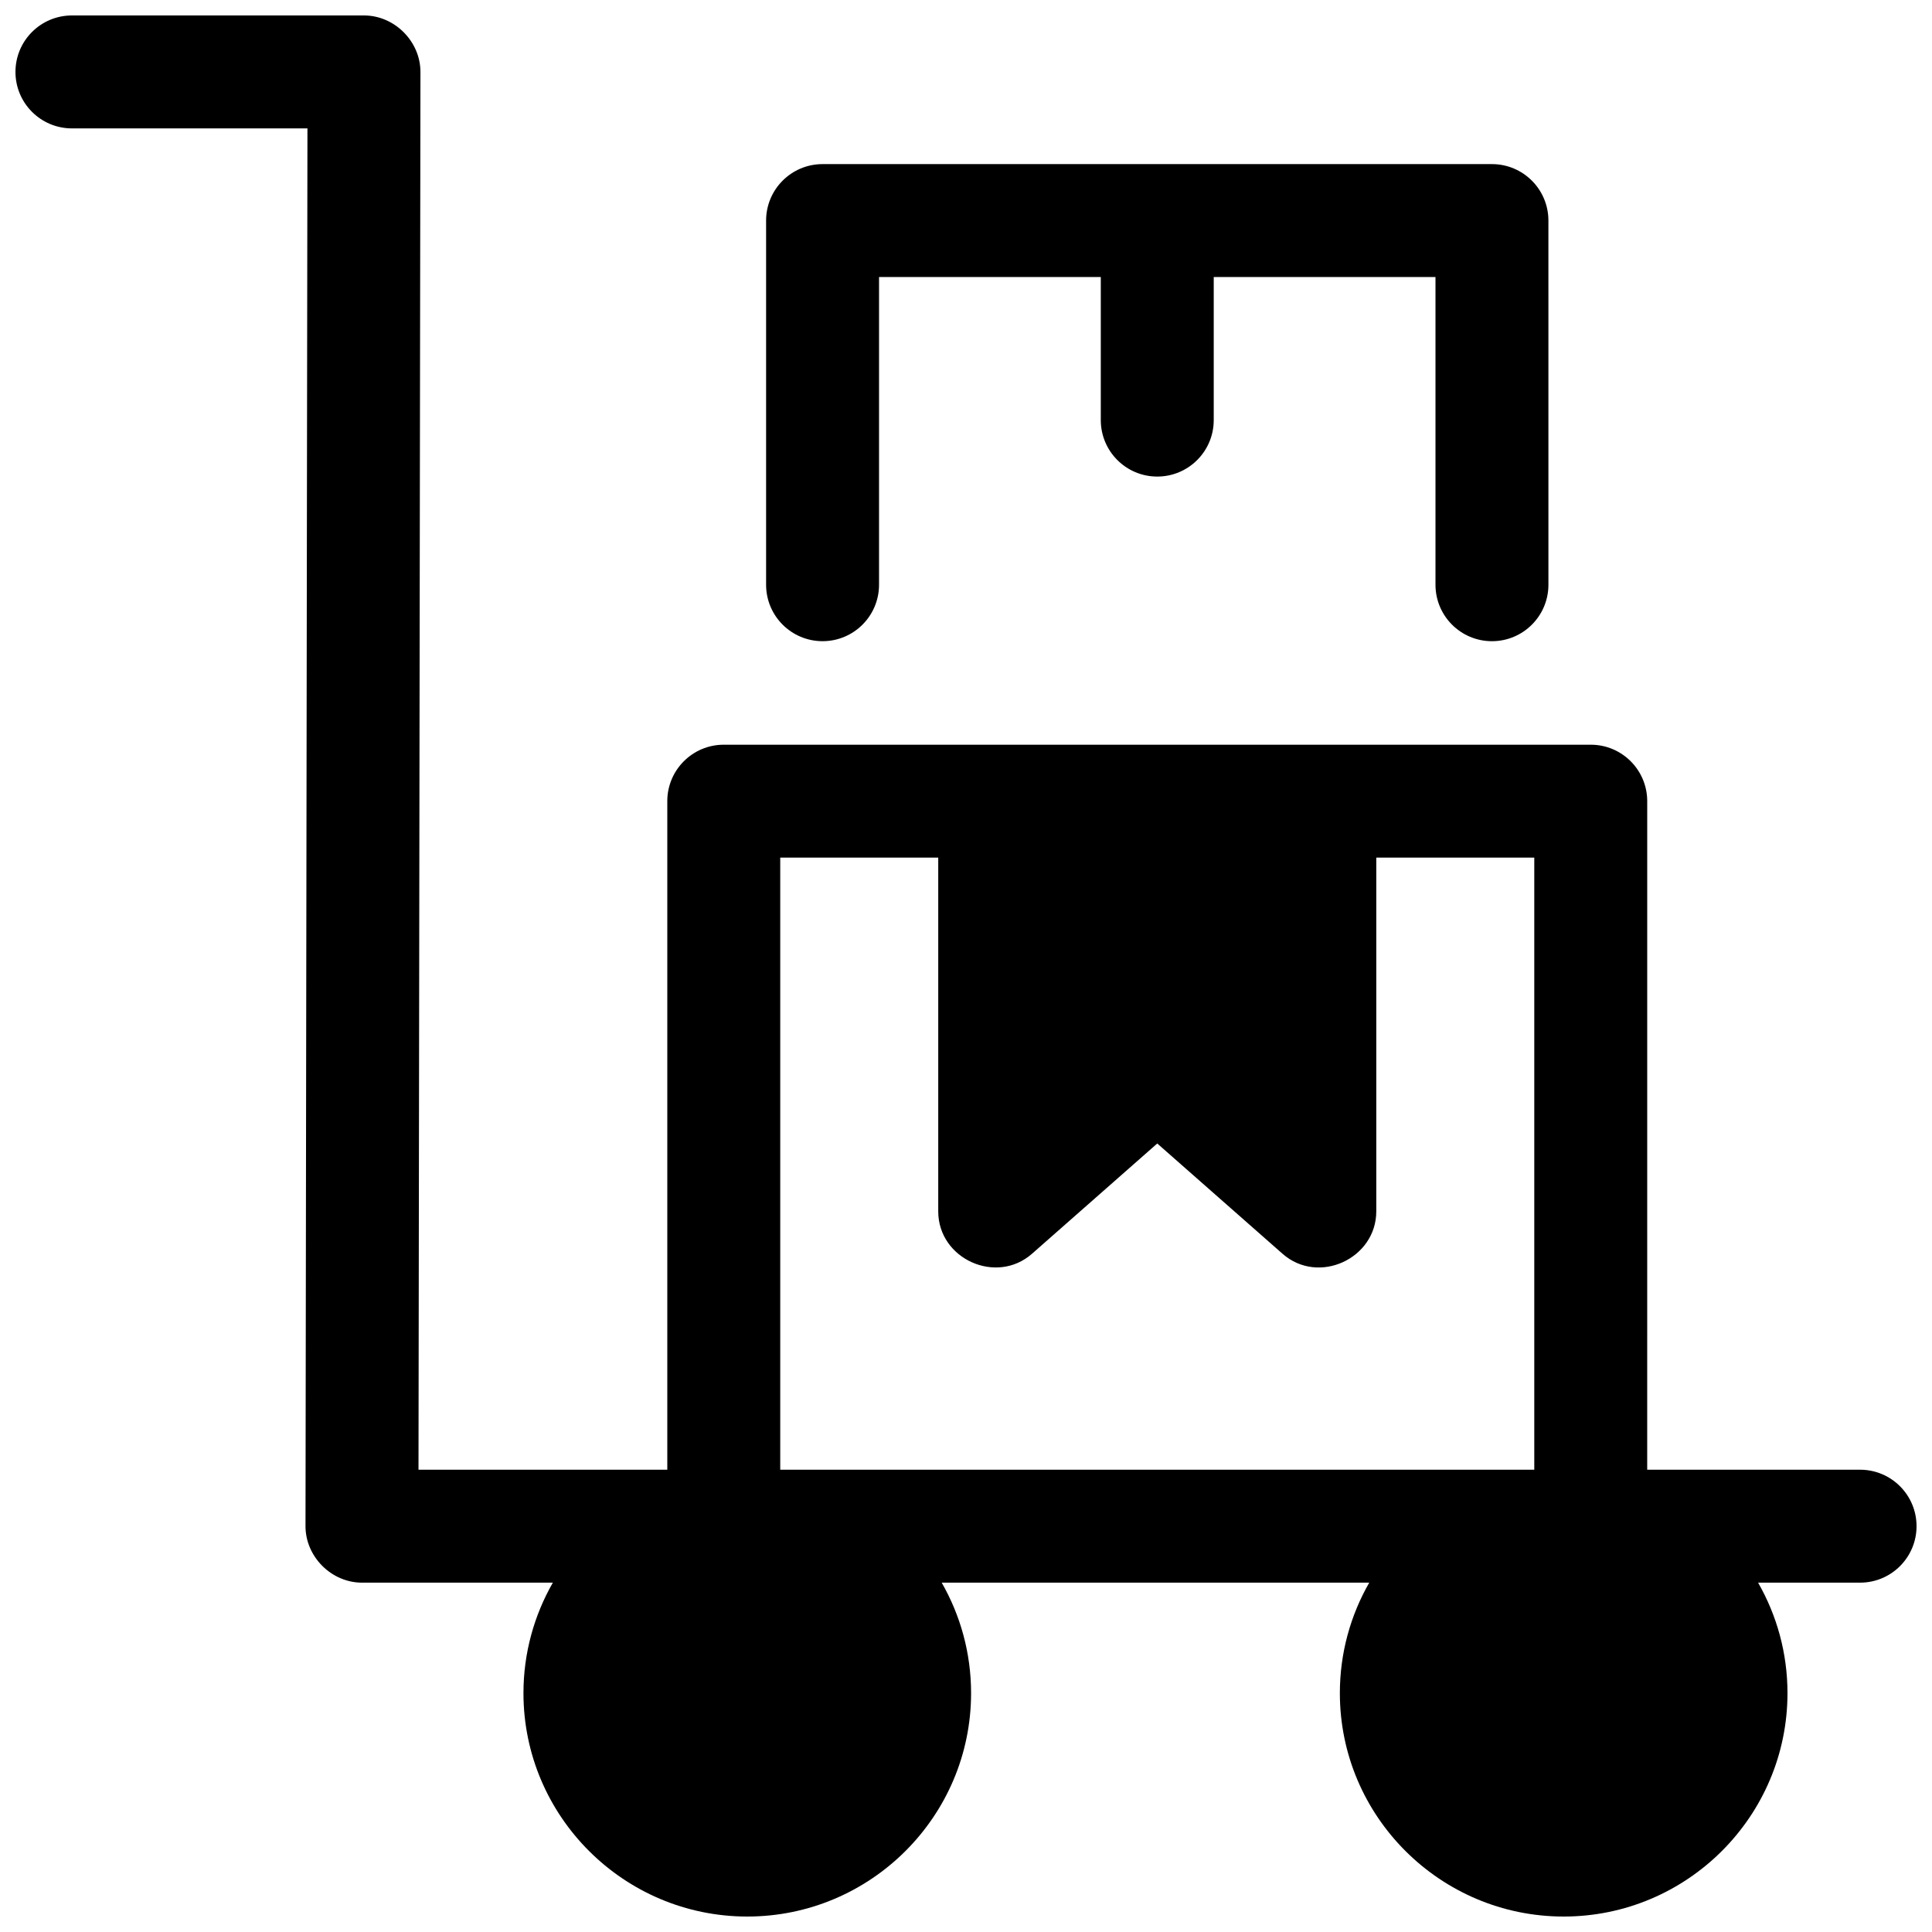 <?xml version="1.0" encoding="UTF-8"?>
<!-- Uploaded to: SVG Repo, www.svgrepo.com, Generator: SVG Repo Mixer Tools -->
<svg width="800px" height="800px" version="1.1" viewBox="144 144 512 512" xmlns="http://www.w3.org/2000/svg">
 <defs>
  <clipPath id="a">
   <path d="m148.09 148.09h503.81v503.81h-503.81z"/>
  </clipPath>
 </defs>
 <g clip-path="url(#a)">
  <path d="m636.94 533.49h-56.414l0.004-177.17c0-8.266-6.699-14.965-14.965-14.965h-229.76c-8.266 0-14.965 6.699-14.965 14.965v177.17h-65.934l0.516-370.41c0.012-8.09-6.852-14.984-14.961-14.984h-77.398c-8.266 0-14.965 6.699-14.965 14.965s6.699 14.965 14.965 14.965h62.414l-0.516 370.41c-0.012 8.09 6.856 14.984 14.965 14.984h50.586c-4.949 8.641-7.789 18.633-7.789 29.277 0 32.648 26.605 59.207 59.312 59.207s59.312-26.562 59.312-59.207c0-10.645-2.84-20.637-7.785-29.277h113.3c-4.949 8.641-7.785 18.633-7.785 29.277 0 32.648 26.605 59.207 59.312 59.207s59.312-26.562 59.312-59.207c0-10.645-2.84-20.641-7.789-29.277h27.027c8.266 0 14.965-6.699 14.965-14.965 0-8.262-6.699-14.965-14.965-14.965zm-286.17 0v-162.21h41.871v93.746c0 12.613 15.383 19.57 24.852 11.23l33.191-29.219 33.191 29.219c9.551 8.406 24.852 1.273 24.852-11.234v-93.746h41.871v162.21z"/>
 </g>
 <path d="m361.99 313.92c8.266 0 14.965-6.699 14.965-14.965v-81.535h58.766v37.91c0 8.266 6.699 14.965 14.965 14.965s14.965-6.699 14.965-14.965v-37.91h58.766v81.539c0 8.266 6.699 14.965 14.965 14.965s14.965-6.699 14.965-14.965l-0.004-96.504c0-8.266-6.699-14.965-14.965-14.965h-177.39c-8.266 0-14.965 6.699-14.965 14.965v96.504c0 8.262 6.699 14.961 14.965 14.961z"/>
</svg>